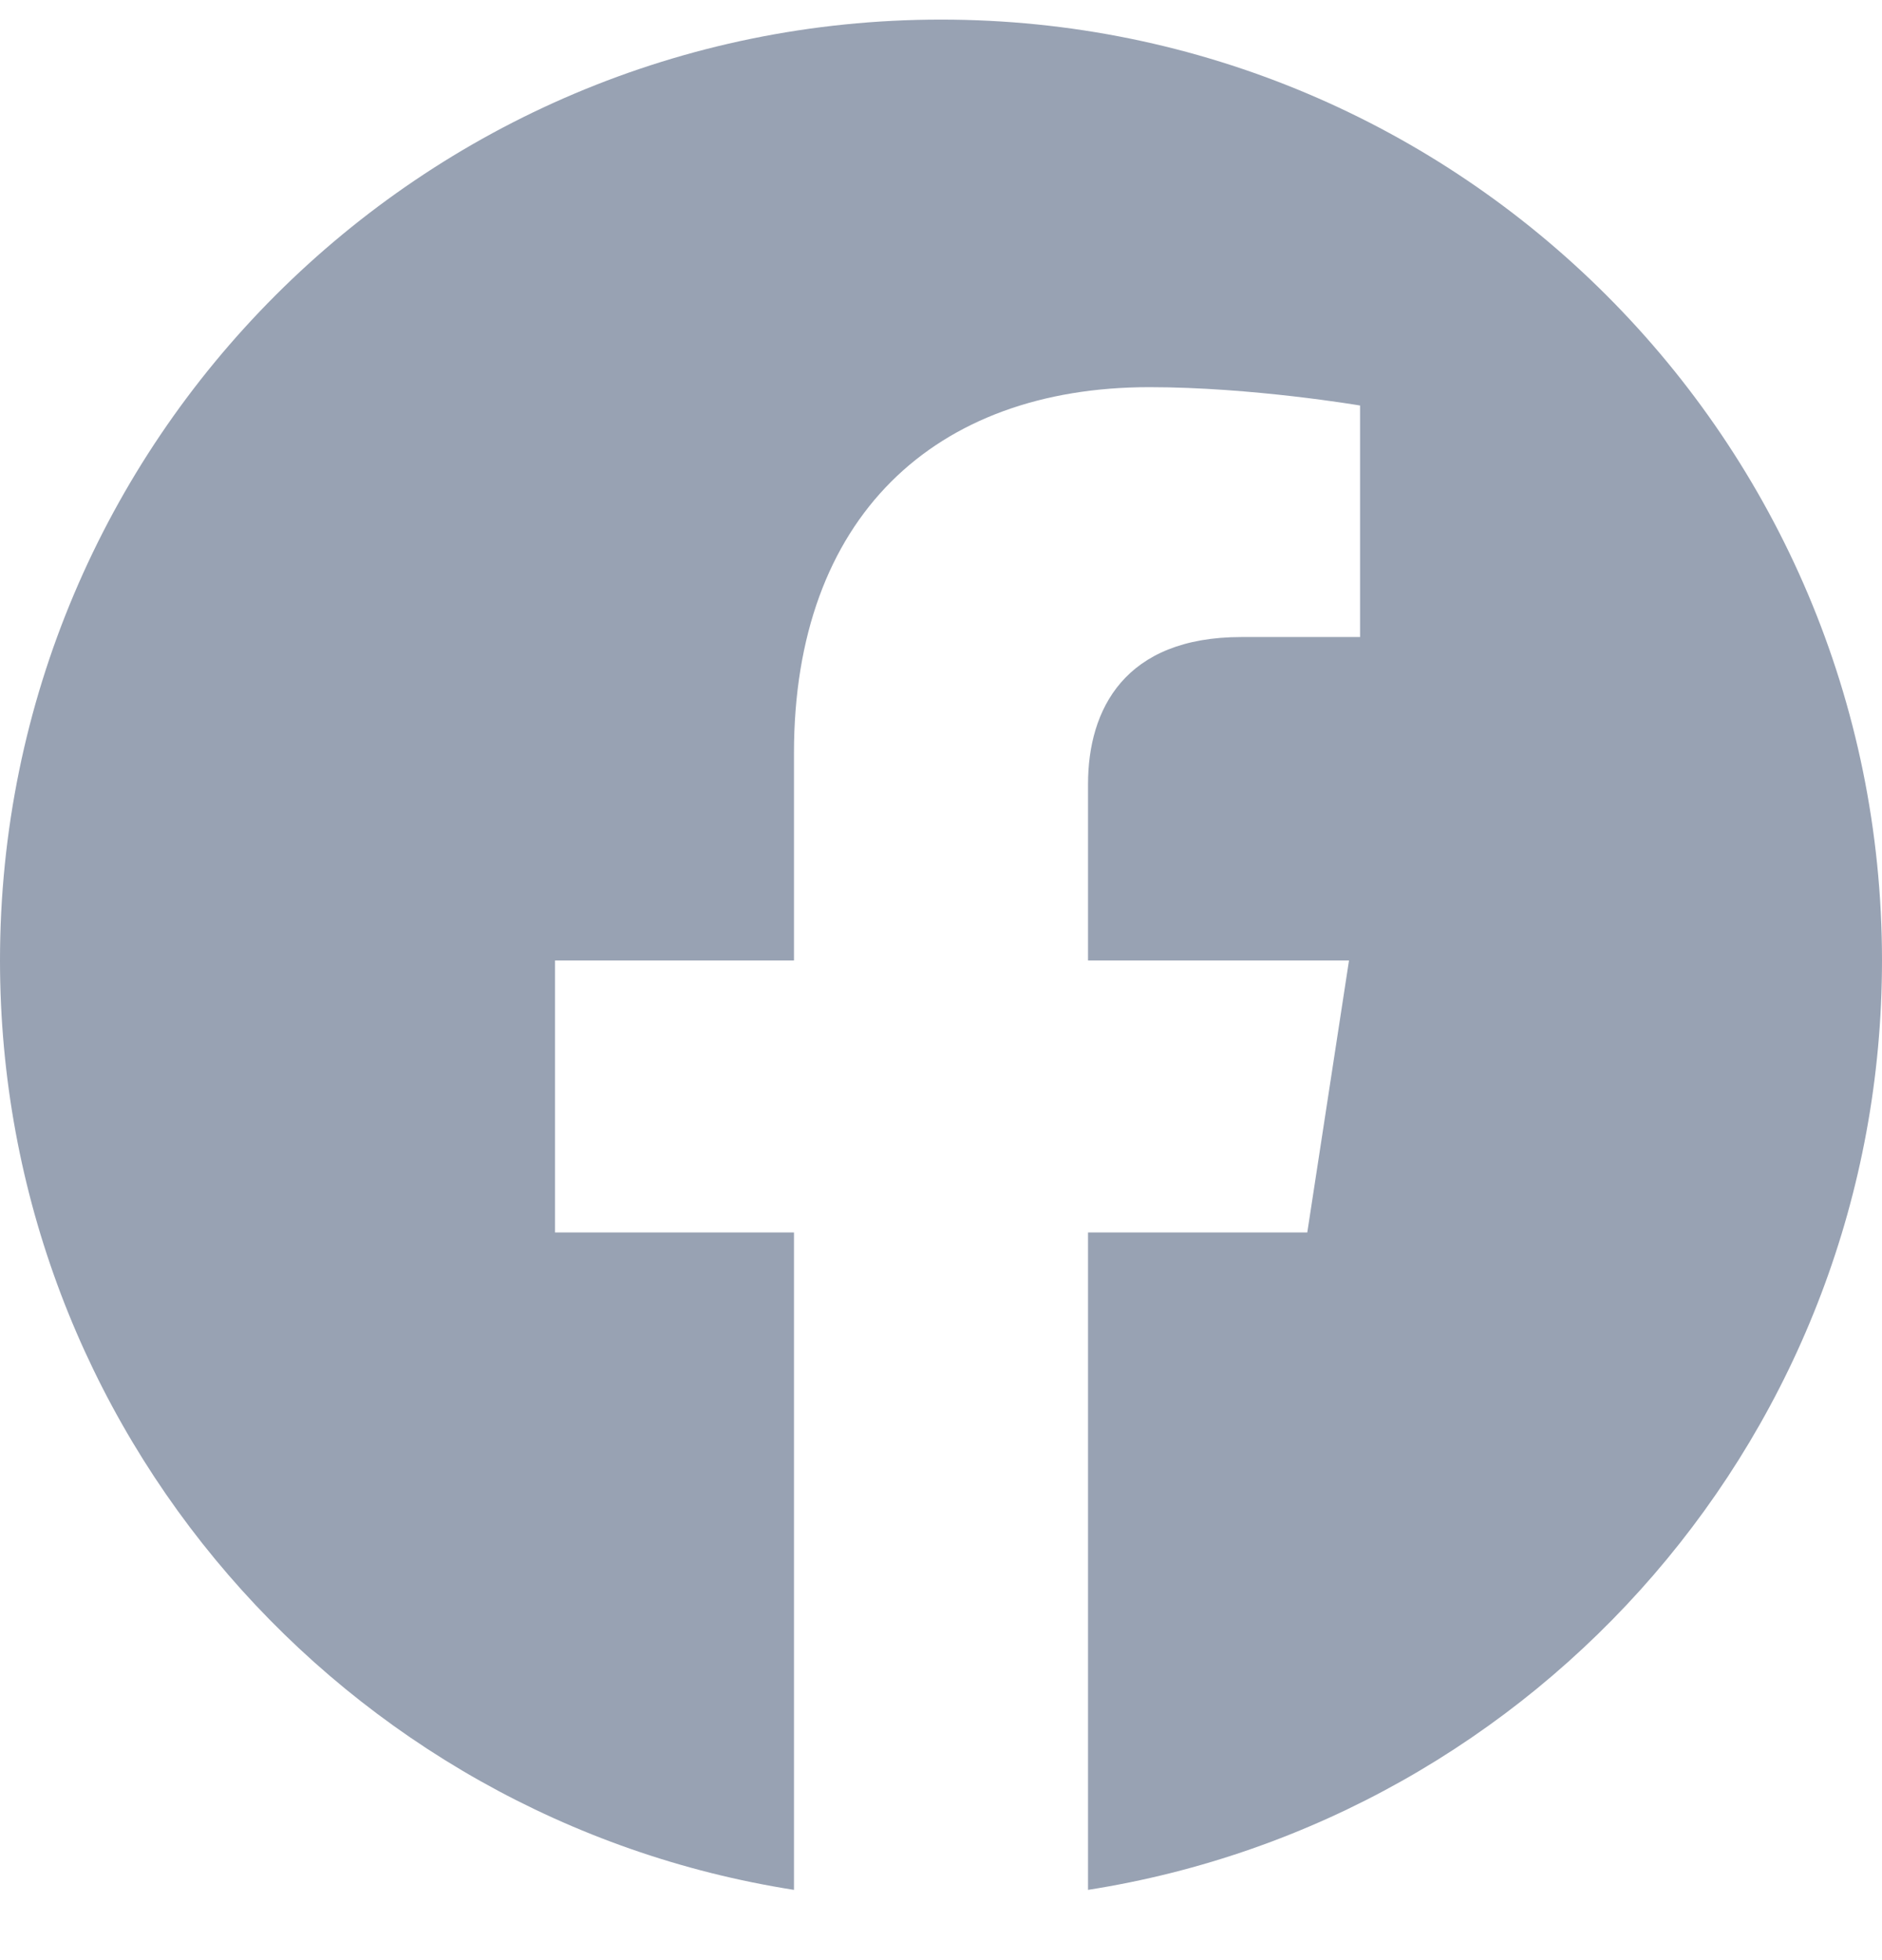 <svg width="24" height="25" viewBox="0 0 24 25" fill="none" xmlns="http://www.w3.org/2000/svg">
<g clip-path="url(#clip0_4034_26084)">
<path d="M24 12.25C24 5.623 18.627 0.25 12 0.25C5.373 0.25 0 5.623 0 12.25C0 18.239 4.388 23.204 10.125 24.104V15.719H7.078V12.25H10.125V9.606C10.125 6.599 11.917 4.938 14.658 4.938C15.97 4.938 17.344 5.172 17.344 5.172V8.125H15.831C14.34 8.125 13.875 9.05 13.875 10V12.25H17.203L16.671 15.719H13.875V24.104C19.612 23.204 24 18.239 24 12.25Z" fill="#98A2B3"/>
</g>
<defs>
<clipPath id="clip0_4034_26084">
<rect width="24" height="24" fill="white" transform="translate(0 0.25)"/>
</clipPath>
</defs>
</svg>
